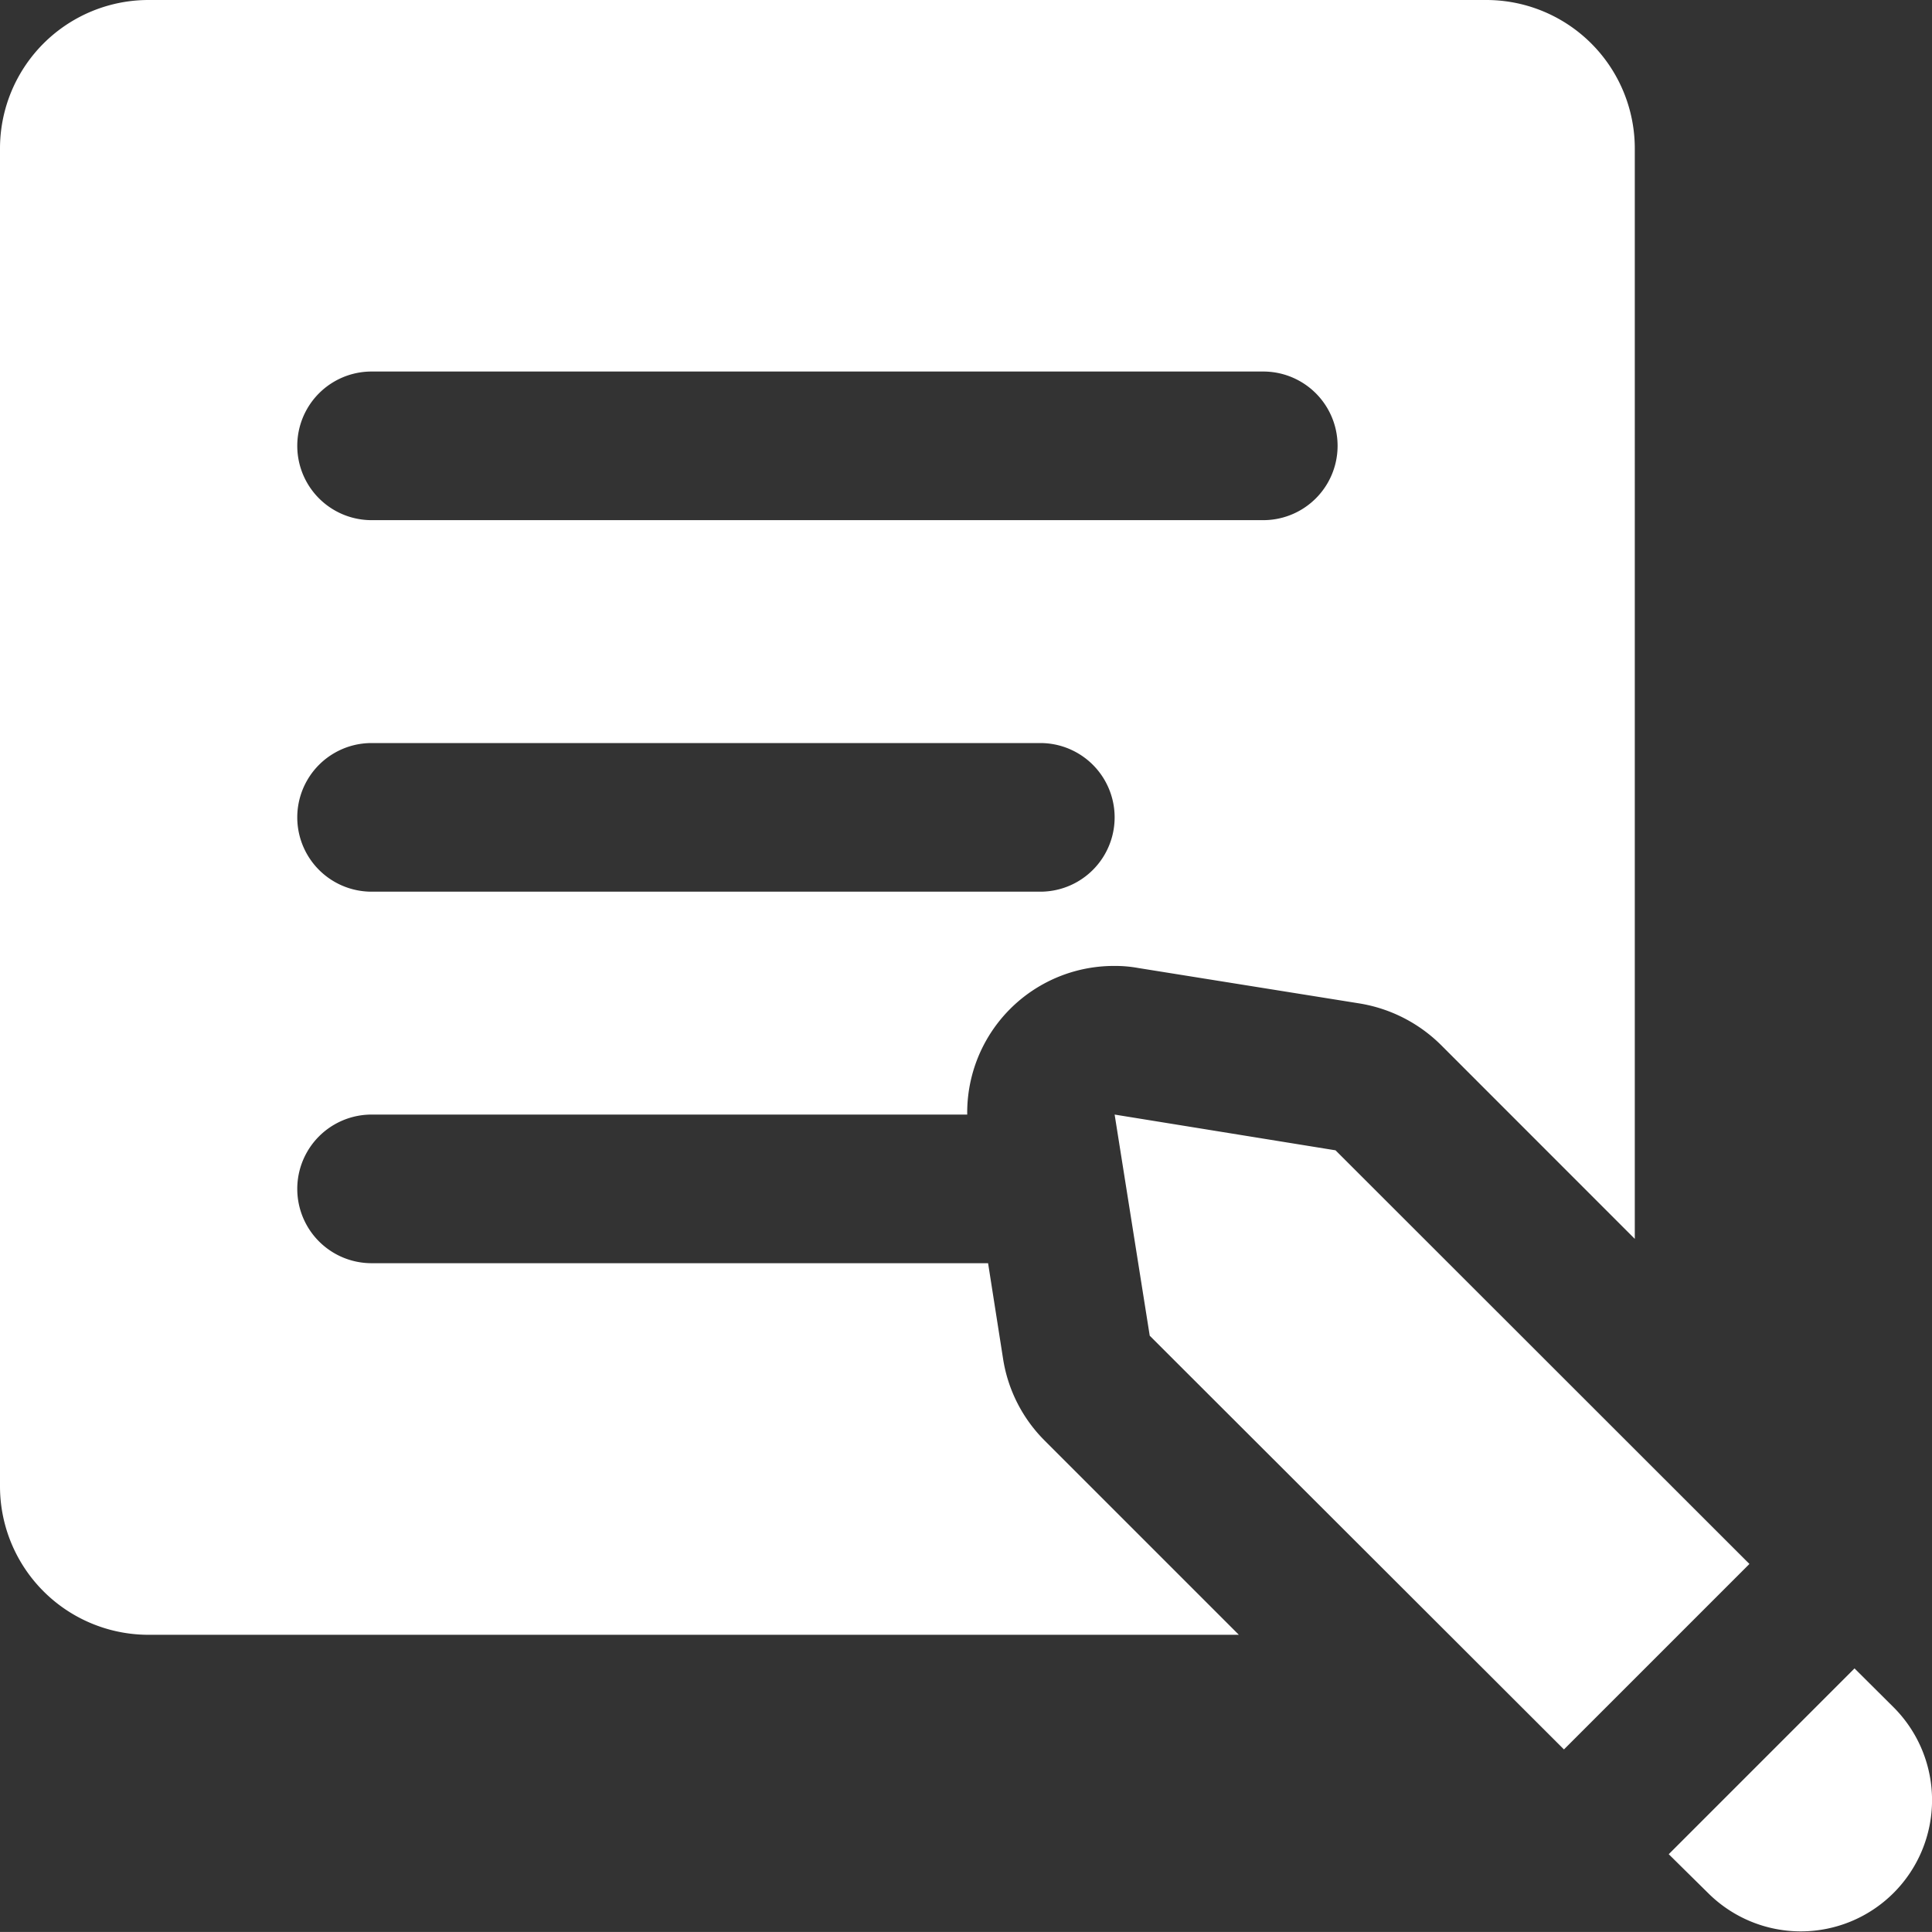 <svg xmlns="http://www.w3.org/2000/svg" width="30" height="29.999"><rect width="100%" height="100%" fill="#333333" stroke="none"/><path data-name="パス 56" d="M2.308 0A2.306 2.306 0 0 0 0 2.308v20.769a2.306 2.306 0 0 0 2.308 2.308h16.929l-3.011-3.011a2.29 2.29 0 0 1-.649-1.267l-.234-1.492H5.77a1.154 1.154 0 1 1 0-2.308h9.249a2.278 2.278 0 0 1 2.29-2.308 2 2 0 0 1 .365.032l3.434.55a2.328 2.328 0 0 1 1.267.645l3.01 3.011V2.308A2.306 2.306 0 0 0 23.077 0ZM5.77 5.769h13.846a1.154 1.154 0 1 1 0 2.308H5.77a1.154 1.154 0 0 1 0-2.308Zm0 5.769h10.384a1.154 1.154 0 1 1 0 2.308H5.77a1.154 1.154 0 1 1 0-2.308Zm11.538 5.769.545 3.434 6.432 6.424 2.88-2.88-6.427-6.423Zm11.489 8.6-2.885 2.885.608.6a2.038 2.038 0 1 0 2.885-2.88Zm0 0" fill="#fff"/></svg>